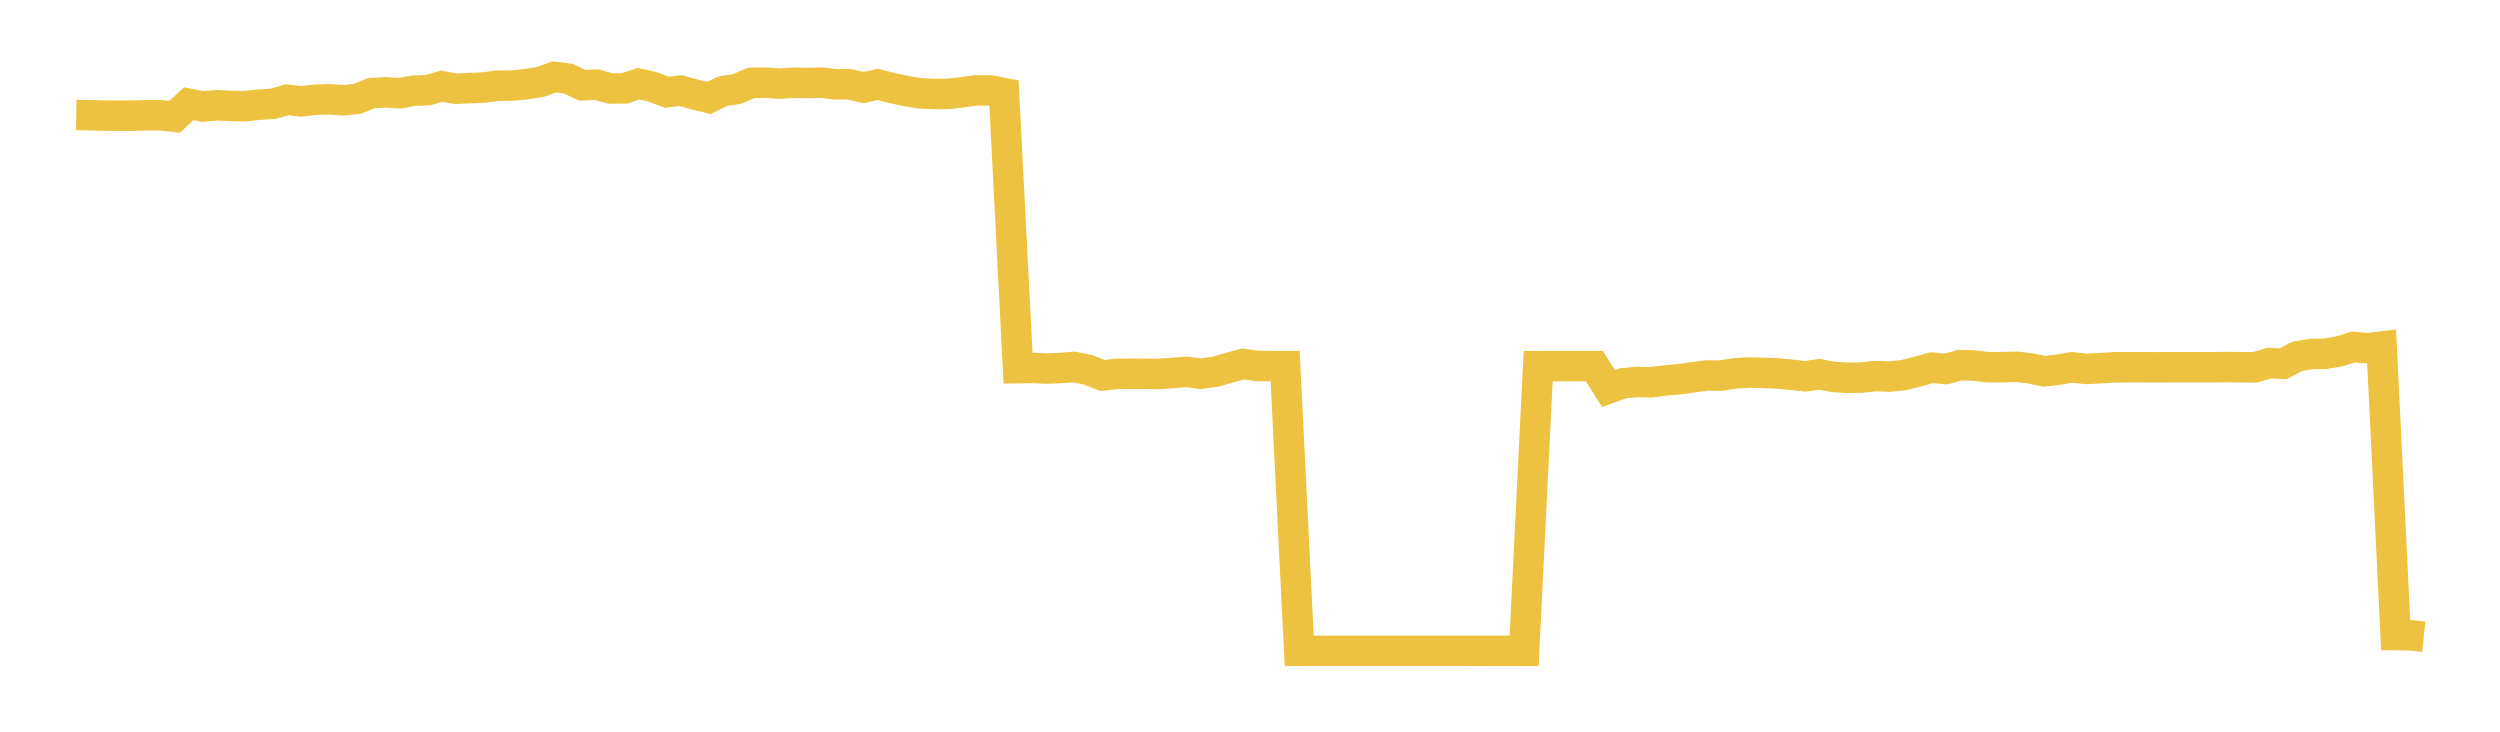 <svg width="164" height="48" xmlns="http://www.w3.org/2000/svg" xmlns:xlink="http://www.w3.org/1999/xlink"><path fill="none" stroke="rgb(237,194,64)" stroke-width="2" d="M5,7.546L5.922,7.557L6.844,7.586L7.766,7.588L8.689,7.588L9.611,7.558L10.533,7.56L11.455,7.662L12.377,6.807L13.299,6.987L14.222,6.905L15.144,6.951L16.066,6.963L16.988,6.87L17.91,6.808L18.832,6.542L19.754,6.648L20.677,6.544L21.599,6.513L22.521,6.58L23.443,6.482L24.365,6.106L25.287,6.06L26.21,6.116L27.132,5.947L28.054,5.917L28.976,5.656L29.898,5.822L30.82,5.779L31.743,5.741L32.665,5.619L33.587,5.614L34.509,5.528L35.431,5.378L36.353,5.044L37.275,5.16L38.198,5.597L39.12,5.549L40.042,5.805L40.964,5.799L41.886,5.489L42.808,5.699L43.731,6.05L44.653,5.948L45.575,6.199L46.497,6.426L47.419,5.98L48.341,5.84L49.263,5.441L50.186,5.42L51.108,5.488L52.03,5.426L52.952,5.448L53.874,5.419L54.796,5.53L55.719,5.527L56.641,5.748L57.563,5.535L58.485,5.769L59.407,5.966L60.329,6.122L61.251,6.162L62.174,6.161L63.096,6.057L64.018,5.931L64.94,5.931L65.862,6.107L66.784,24.15L67.707,24.136L68.629,24.178L69.551,24.144L70.473,24.072L71.395,24.27L72.317,24.629L73.24,24.528L74.162,24.518L75.084,24.523L76.006,24.53L76.928,24.466L77.85,24.397L78.772,24.513L79.695,24.389L80.617,24.128L81.539,23.874L82.461,24.006L83.383,24.017L84.305,24.017L85.228,42.696L86.15,42.696L87.072,42.696L87.994,42.696L88.916,42.696L89.838,42.696L90.76,42.696L91.683,42.696L92.605,42.696L93.527,42.696L94.449,42.696L95.371,42.696L96.293,42.696L97.216,42.697L98.138,42.696L99.06,42.696L99.982,42.698L100.904,24.02L101.826,24.017L102.749,24.017L103.671,24.017L104.593,24.017L105.515,25.486L106.437,25.147L107.359,25.059L108.281,25.081L109.204,24.963L110.126,24.879L111.048,24.753L111.97,24.632L112.892,24.64L113.814,24.49L114.737,24.436L115.659,24.46L116.581,24.497L117.503,24.581L118.425,24.688L119.347,24.555L120.269,24.724L121.192,24.782L122.114,24.768L123.036,24.671L123.958,24.706L124.88,24.607L125.802,24.375L126.725,24.119L127.647,24.208L128.569,23.954L129.491,23.982L130.413,24.091L131.335,24.087L132.257,24.058L133.18,24.166L134.102,24.357L135.024,24.253L135.946,24.097L136.868,24.202L137.79,24.152L138.713,24.094L139.635,24.091L140.557,24.091L141.479,24.097L142.401,24.09L143.323,24.09L144.246,24.089L145.168,24.089L146.09,24.078L147.012,24.09L147.934,24.098L148.856,23.819L149.778,23.863L150.701,23.371L151.623,23.22L152.545,23.207L153.467,23.05L154.389,22.761L155.311,22.842L156.234,22.733L157.156,41.664L158.078,41.672L159,41.77"></path></svg>